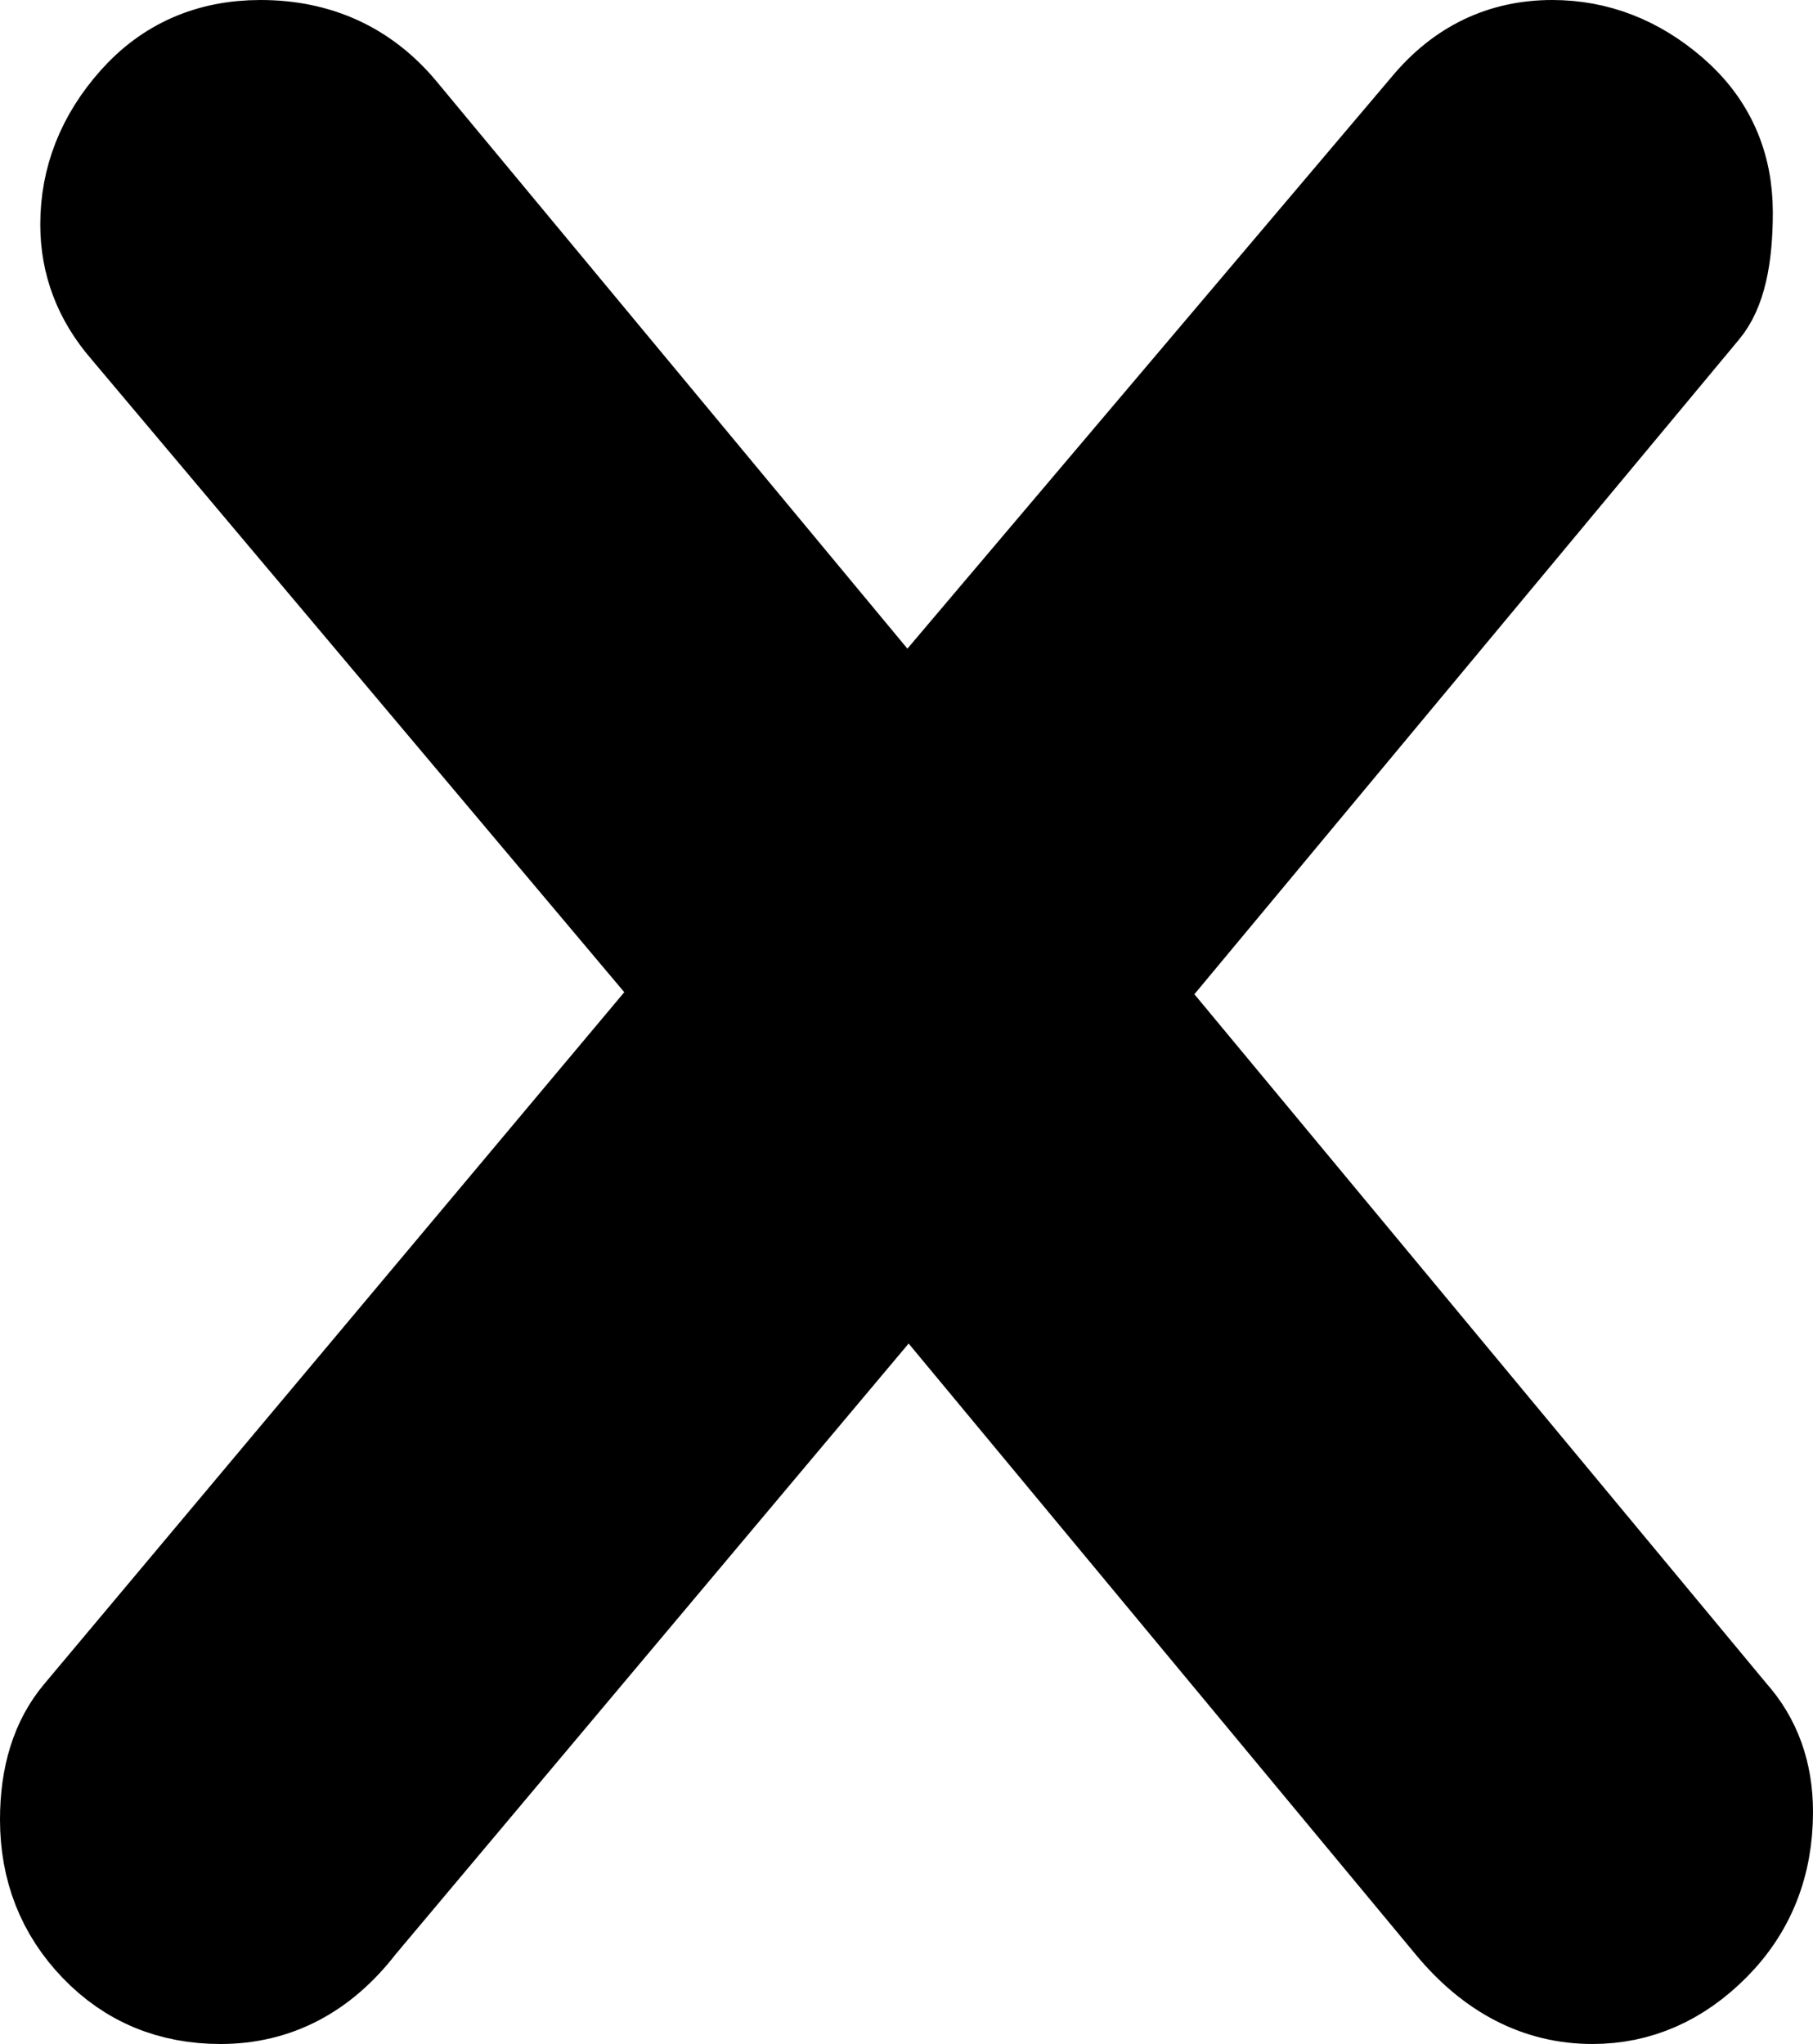 <?xml version="1.0" encoding="utf-8"?>
<!-- Generator: Adobe Illustrator 15.0.0, SVG Export Plug-In . SVG Version: 6.00 Build 0)  -->
<!DOCTYPE svg PUBLIC "-//W3C//DTD SVG 1.1//EN" "http://www.w3.org/Graphics/SVG/1.1/DTD/svg11.dtd">
<svg version="1.1" id="Ebene_1" xmlns="http://www.w3.org/2000/svg" xmlns:xlink="http://www.w3.org/1999/xlink" x="0px" y="0px"
	 width="17.602px" height="19.848px" viewBox="2.902 1.902 17.602 19.848" enable-background="new 2.902 1.902 17.602 19.848"
	 xml:space="preserve">
<g>
	<path stroke="#000000" stroke-miterlimit="10" d="M11.726,14.168l-5.373,6.398c-0.352,0.456-0.788,0.684-1.31,0.684
		c-0.469,0-0.859-0.162-1.172-0.488c-0.313-0.325-0.469-0.723-0.469-1.191c0-0.416,0.104-0.748,0.313-0.996l5.901-7.039L4.164,5.059
		C3.917,4.772,3.793,4.447,3.793,4.082c0-0.43,0.152-0.817,0.458-1.162c0.306-0.345,0.698-0.518,1.18-0.518
		c0.546,0,0.987,0.204,1.325,0.61l4.952,5.967l5.091-6.012c0.313-0.377,0.704-0.565,1.173-0.565c0.417,0,0.795,0.146,1.134,0.439
		s0.508,0.667,0.508,1.123c0,0.443-0.071,0.749-0.215,0.918l-5.551,6.674l5.824,7.018c0.222,0.248,0.332,0.555,0.332,0.922
		c0,0.5-0.166,0.917-0.498,1.252s-0.713,0.502-1.143,0.502c-0.508,0-0.95-0.229-1.328-0.684L11.726,14.168z"/>
</g>
</svg>
